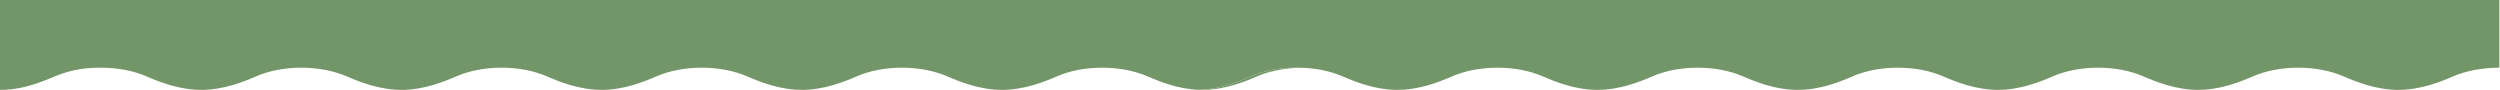 <?xml version="1.0" encoding="UTF-8"?> <svg xmlns="http://www.w3.org/2000/svg" width="2364" height="85" viewBox="0 0 2364 85" fill="none"><path d="M1085.17 72.246C1096.5 77.162 1114.2 84.249 1133.78 84.945C1145.5 84.579 1159.06 82.263 1178.5 74C1194.5 67.2 1206.52 64 1226.69 64C1227.67 64 1228.64 64.011 1229.61 64.034C1244.62 64.381 1258.43 67.386 1269.63 72.246C1281.55 77.421 1300.54 85 1321.34 85C1342.14 85 1361.13 77.421 1373.06 72.246C1384.98 67.072 1399.86 64 1416 64C1432.13 64 1447.01 67.072 1458.94 72.246C1470.86 77.421 1489.85 85 1510.65 85C1531.45 85 1550.44 77.421 1562.36 72.246C1574.29 67.072 1589.17 64 1605.3 64C1621.44 64 1636.32 67.072 1648.25 72.246C1660.17 77.421 1679.16 85 1699.96 85C1720.76 85 1739.75 77.421 1751.67 72.246C1763.6 67.072 1778.48 64 1794.61 64C1810.75 64 1825.63 67.072 1837.55 72.246C1849.48 77.421 1868.47 85 1889.27 85C1910.07 85 1929.06 77.421 1940.98 72.246C1952.91 67.072 1967.78 64 1983.92 64C2000.06 64 2014.94 67.072 2026.86 72.246C2038.79 77.421 2057.78 85 2078.58 85C2099.38 85 2118.37 77.421 2130.29 72.246C2142.21 67.072 2157.09 64 2173.23 64C2189.37 64 2204.25 67.072 2216.17 72.246C2228.09 77.421 2247.08 85 2267.88 85C2288.69 85 2307.68 77.421 2319.6 72.246C2331.52 67.072 2347.28 64.003 2363.42 64.003V5.38706e-05H1232.42L1131 0H3.71534e-06L0 84.997C12.37 84.912 26.5 82.925 47.5 74C63.5 67.2 75.525 64 95.688 64C111.825 64 126.704 67.072 138.628 72.246C150.552 77.421 169.541 85 190.342 85C211.143 85 230.132 77.421 242.056 72.246C253.98 67.072 268.859 64 284.996 64C301.133 64 316.013 67.072 327.937 72.246C339.86 77.421 358.85 85 379.651 85C400.451 85 419.441 77.421 431.365 72.246C443.288 67.072 458.168 64 474.305 64C490.442 64 505.322 67.072 517.245 72.246C529.169 77.421 548.158 85 568.959 85C589.76 85 608.75 77.421 620.673 72.246C632.597 67.072 647.476 64 663.613 64C679.75 64 694.63 67.072 706.554 72.246C718.477 77.421 737.467 85 758.268 85C779.068 85 798.058 77.421 809.982 72.246C821.905 67.072 836.785 64 852.922 64C869.059 64 883.939 67.072 895.862 72.246C907.786 77.421 926.776 85 947.576 85C968.377 85 987.367 77.421 999.29 72.246C1011.21 67.072 1026.09 64 1042.23 64C1058.37 64 1073.25 67.072 1085.17 72.246Z" fill="#739668"></path><path d="M1136.88 85C1157.69 85 1176.68 77.421 1188.6 72.246C1199.83 67.372 1214.47 64.366 1229.61 64.034C1228.64 64.011 1227.67 64 1226.69 64C1206.52 64 1194.5 67.2 1178.5 74C1159.06 82.263 1145.5 84.579 1133.78 84.945C1134.81 84.981 1135.85 85 1136.88 85Z" fill="#739668"></path></svg> 